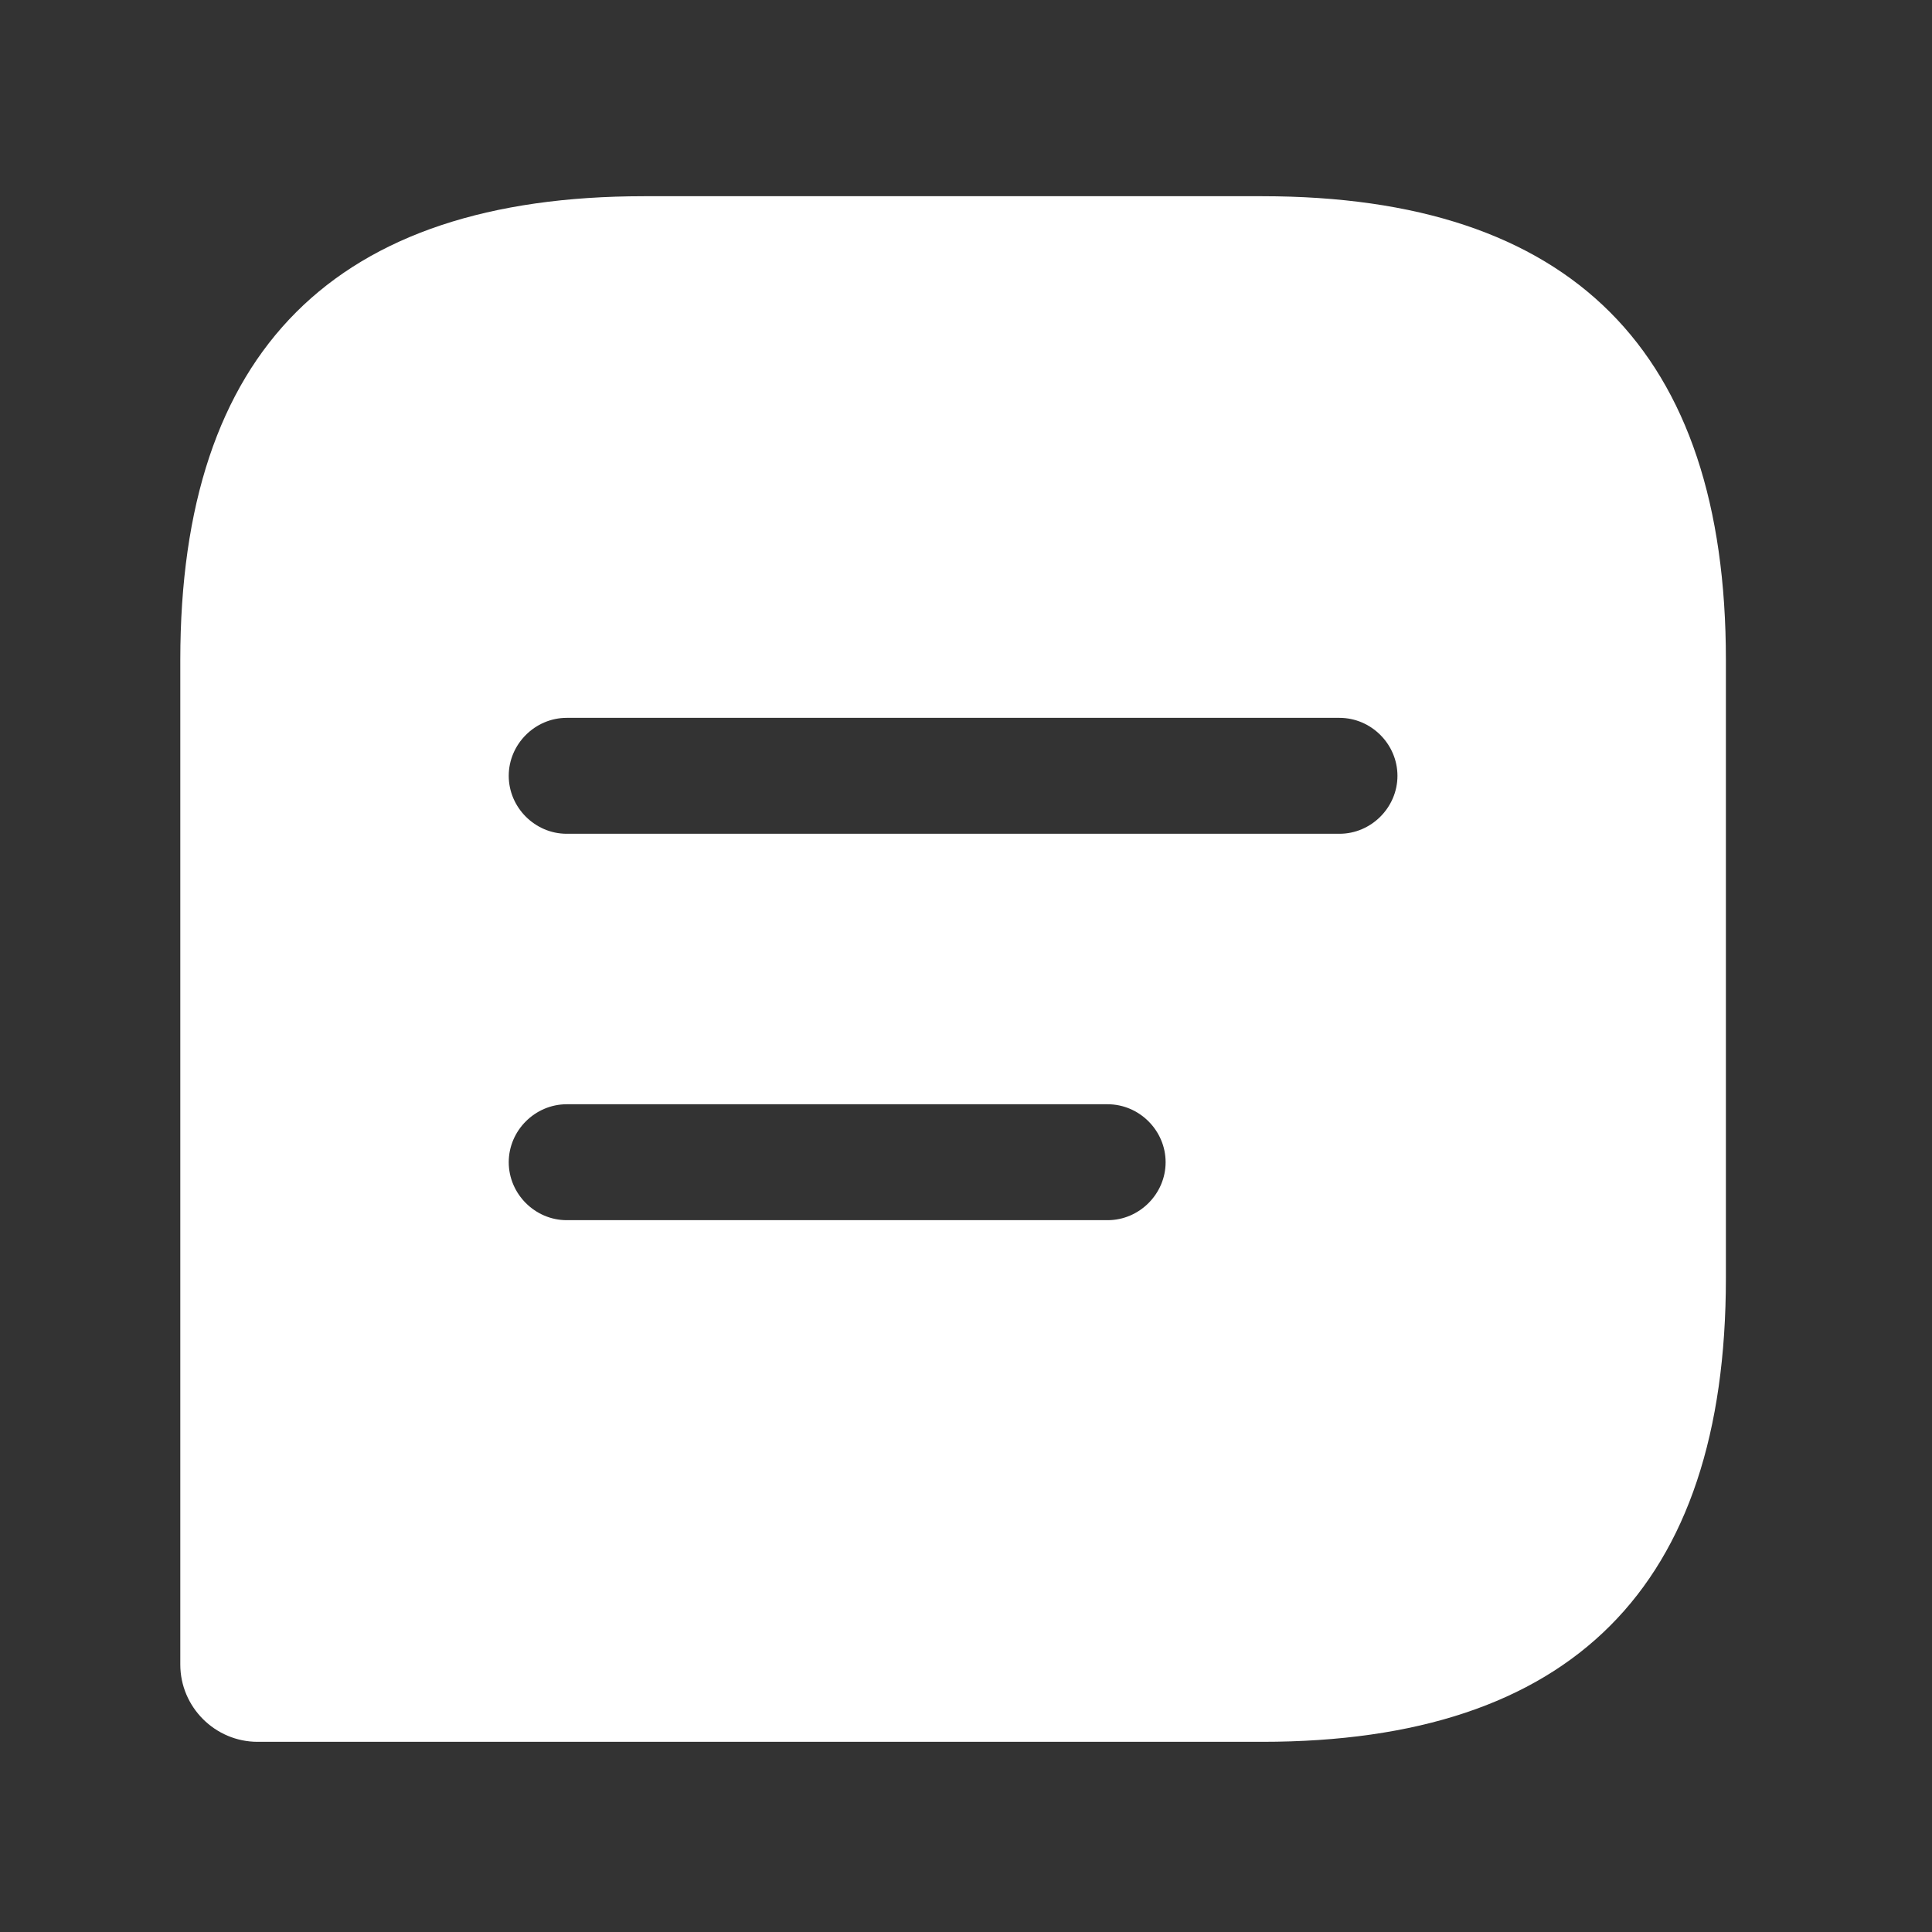 <svg width="25" height="25" viewBox="0 0 25 25" fill="none" xmlns="http://www.w3.org/2000/svg">
<rect x="0" y="0" width="25" height="25" fill="#333333" stroke="none"/>
<path d="M16.333 2.539H8.333C4.333 2.539 2.333 4.539 2.333 8.539V21.539C2.333 22.089 2.783 22.539 3.333 22.539H16.333C20.333 22.539 22.333 20.539 22.333 16.539V8.539C22.333 4.539 20.333 2.539 16.333 2.539ZM14.333 15.789H7.333C6.923 15.789 6.583 15.449 6.583 15.039C6.583 14.629 6.923 14.289 7.333 14.289H14.333C14.743 14.289 15.083 14.629 15.083 15.039C15.083 15.449 14.743 15.789 14.333 15.789ZM17.333 10.789H7.333C6.923 10.789 6.583 10.449 6.583 10.039C6.583 9.629 6.923 9.289 7.333 9.289H17.333C17.743 9.289 18.083 9.629 18.083 10.039C18.083 10.449 17.743 10.789 17.333 10.789Z" fill="white"/>
</svg>
